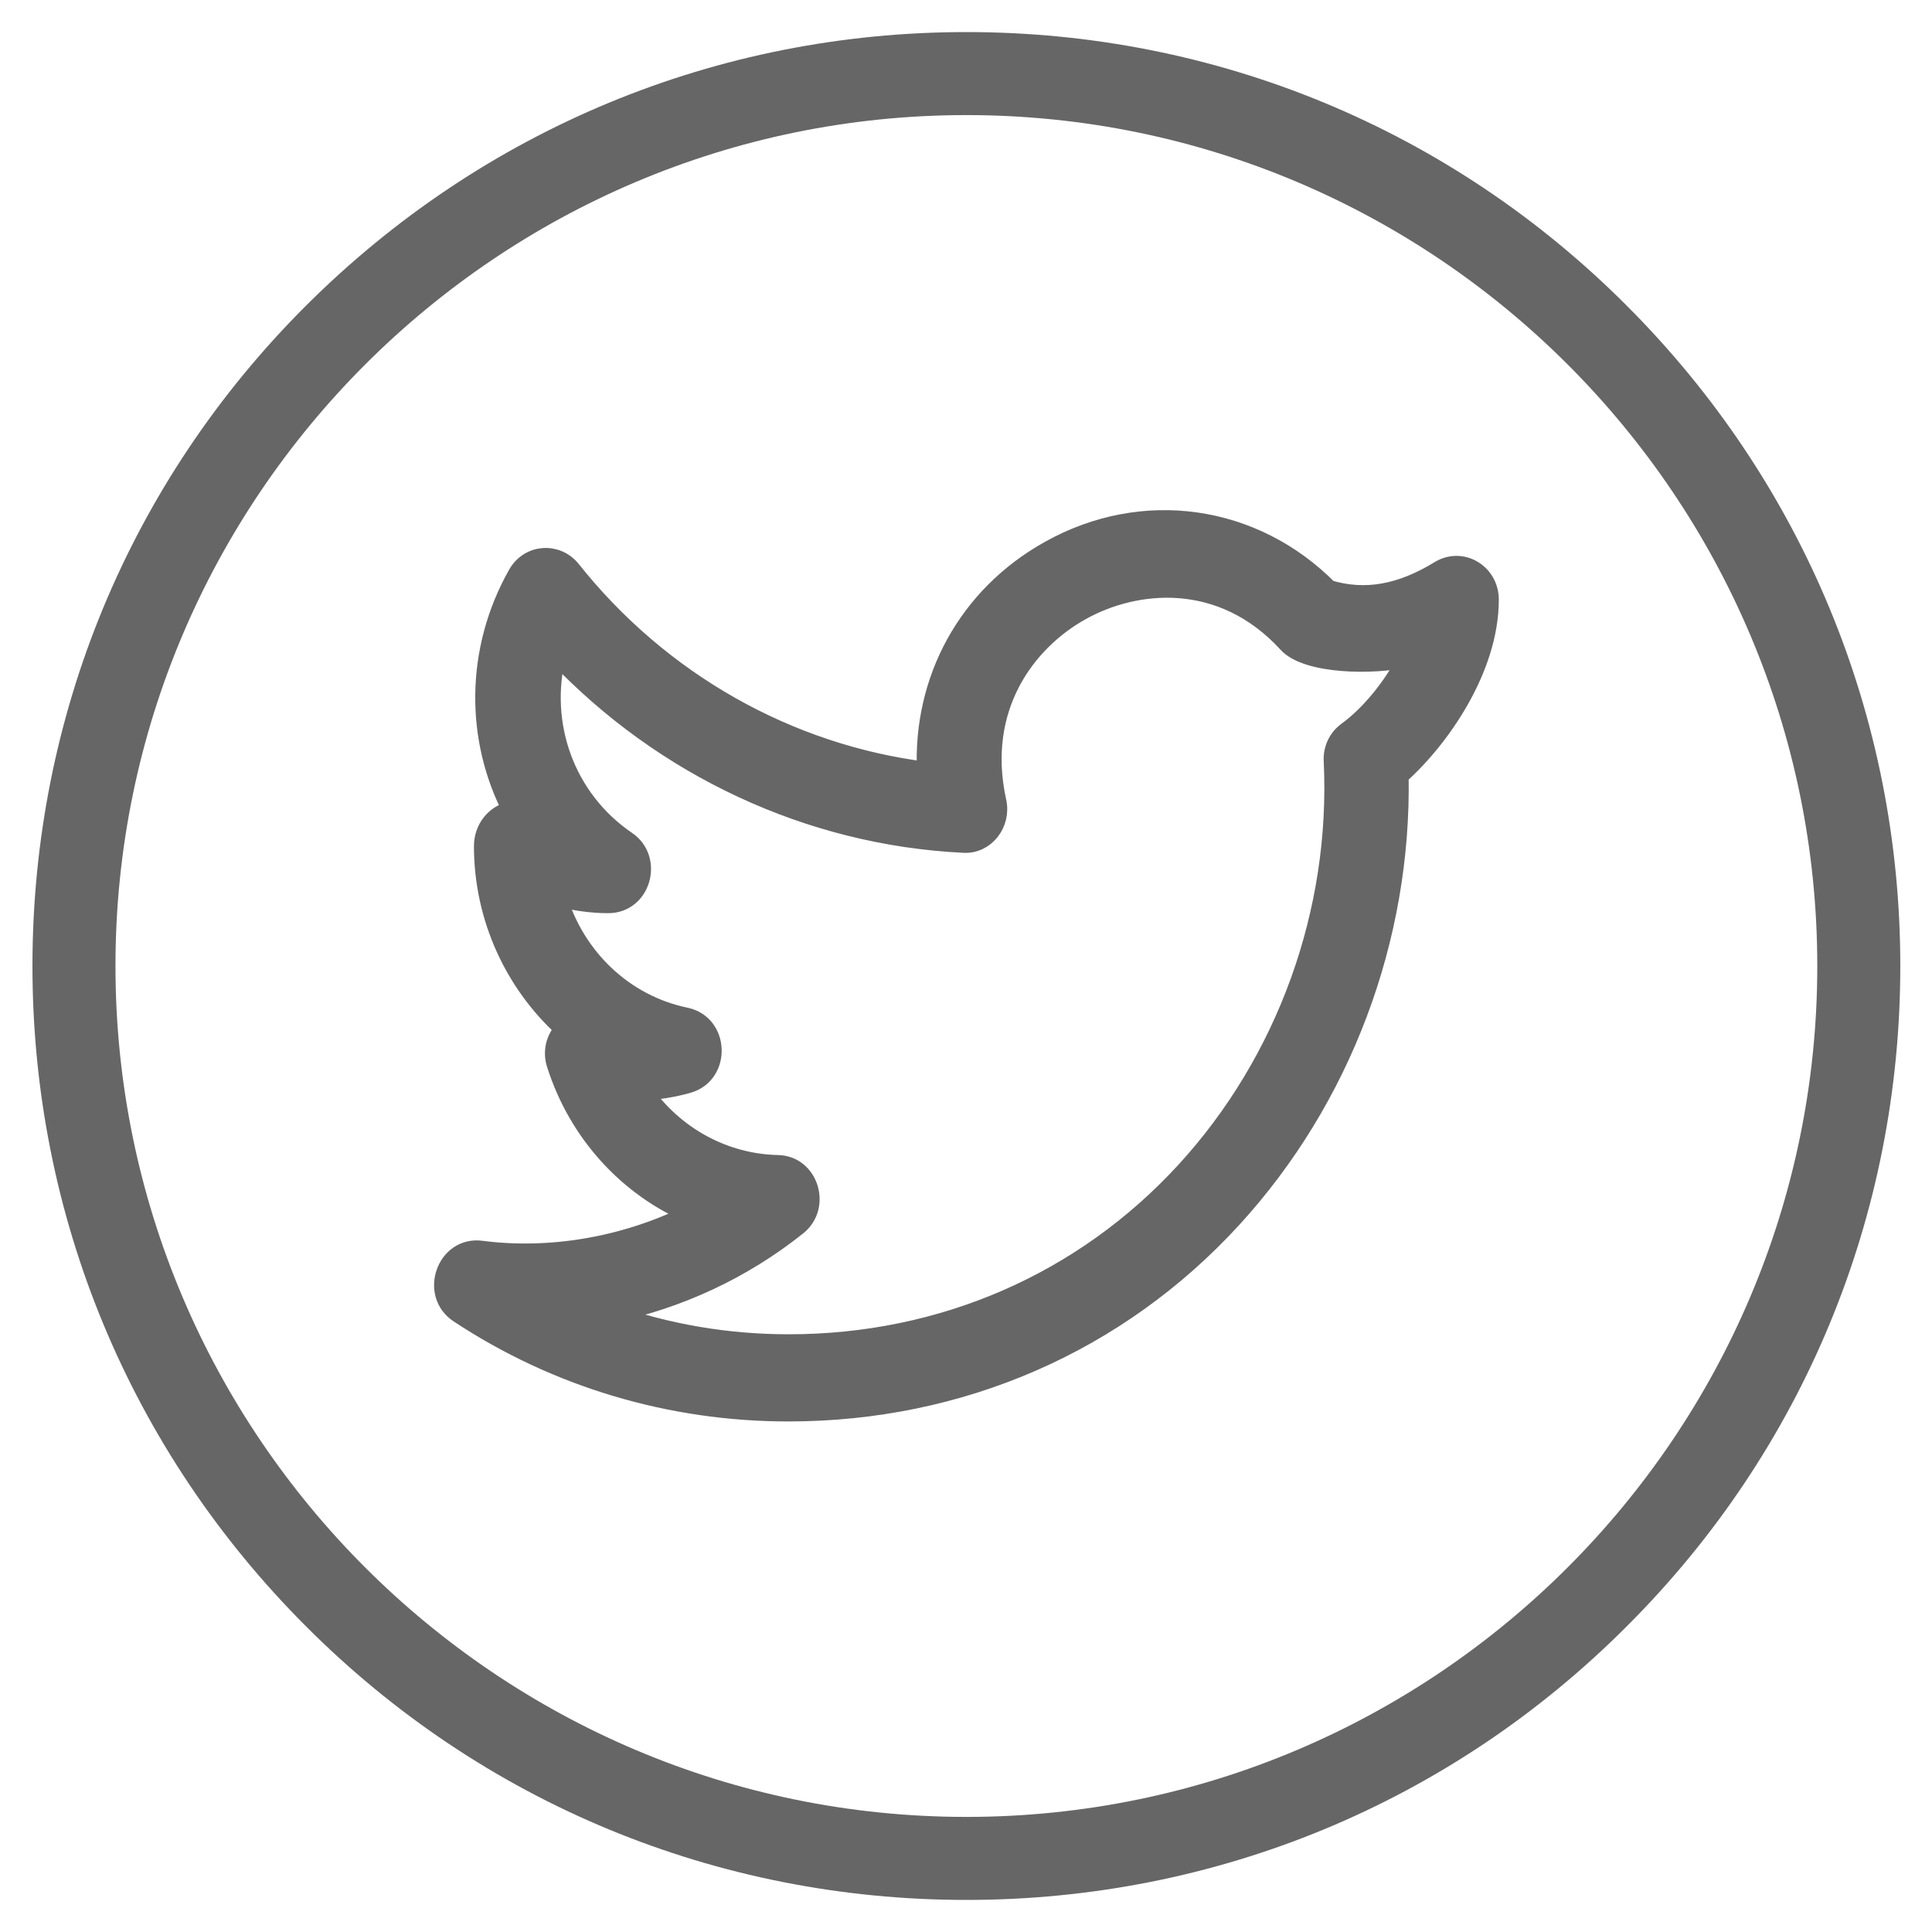 <?xml version="1.0" encoding="utf-8"?>
<!-- Generator: Adobe Illustrator 24.1.1, SVG Export Plug-In . SVG Version: 6.00 Build 0)  -->
<svg version="1.1" id="Capa_1" xmlns="http://www.w3.org/2000/svg" xmlns:xlink="http://www.w3.org/1999/xlink" x="0px" y="0px"
	 viewBox="0 0 512 512" style="enable-background:new 0 0 512 512;" xml:space="preserve">
<style type="text/css">
	.st0{fill:#666666;}
	.st1{fill:#666666;stroke:#666666;stroke-width:5;stroke-miterlimit:10;}
</style>
<path class="st0" d="M256.1,503.5c-66.1,0-128.3-25.7-175-72.5C34.4,384.3,8.6,322.1,8.6,256c0-66.1,25.7-128.3,72.5-175
	S190,8.5,256.1,8.5c66.1,0,128.3,25.7,175,72.5c46.7,46.7,72.5,108.9,72.5,175c0,66.1-25.7,128.3-72.5,175
	C384.4,477.8,322.2,503.5,256.1,503.5z M256.1,30.5C131.8,30.5,30.6,131.7,30.6,256c0,124.3,101.2,225.5,225.5,225.5
	c124.3,0,225.5-101.2,225.5-225.5C481.6,131.7,380.5,30.5,256.1,30.5z"/>
<g>
	<path class="st0" d="M745.7,168.8h23.8v-41.5c-4.1-0.6-18.2-1.8-34.7-1.8c-34.4,0-57.9,21.6-57.9,61.3v36.6H639v46.4h37.9v116.7
		h46.5V269.8h36.4l5.8-46.4h-42.2v-32C723.4,178,727,168.8,745.7,168.8L745.7,168.8z M745.7,168.8"/>
</g>
<g>
	<g>
		<path class="st1" d="M121.6,348.1c25.9,17.1,56.1,26.1,87.3,26.1c45.6,0,87.4-18.2,117.7-51.3c29-31.7,45-74.2,44.2-117.4
			c11-9.8,23.9-28.4,23.9-46.6c0-7-7.3-11.4-13.2-7.8c-10.3,6.3-19.7,8-29.4,5.1c-19.8-20-49.2-24.3-74-10.4
			c-21.7,12.1-33.7,34.3-32.6,58.6c-36.6-4.6-70.5-23.7-94.1-53.4c-3.9-4.8-11.2-4.3-14.3,1.2c-11.4,20.2-11.2,43.7-1.4,62.6
			c-4.7,0.9-7.6,5-7.6,9.4c0,19,8.2,36.5,21.5,48.5c-2.5,2.5-3.3,6.1-2.2,9.4c5.8,18.2,19,32.5,35.6,39.6
			c-18,8.9-37.8,11.9-55.5,9.6C118.2,330.1,113.7,342.9,121.6,348.1L121.6,348.1z M211.3,324.9c6.5-5.2,3.1-16.1-5.1-16.3
			c-14.5-0.3-27.6-7.7-35.8-19.4c4-0.3,8.1-0.9,11.9-2c8.9-2.5,8.5-15.8-0.6-17.7c-16.4-3.4-29.2-15.8-34-31.8
			c4.4,1.1,8.9,1.8,13.4,1.8c8.9,0.1,12.2-11.8,5-16.7c-16.3-11.1-23.2-30.8-18.6-49.3c28.4,29.9,67,48,107.8,50
			c5.8,0.4,10.2-5.3,8.9-11.1c-5.5-25,7.9-42.5,22.3-50.5c14.3-8,37.2-10.5,54.7,8.6c5.2,5.7,22.8,5.9,31.8,3.8
			c-4,7.9-10.2,15.3-16,19.5c-2.5,1.8-3.9,4.8-3.7,7.9c1.9,39.9-12.4,79.5-39.2,108.7c-27,29.4-64.3,45.7-105.1,45.7
			c-16.2,0-32.1-2.7-47.2-8C179.7,344.4,196.8,336.5,211.3,324.9L211.3,324.9z"/>
	</g>
</g>
</svg>
